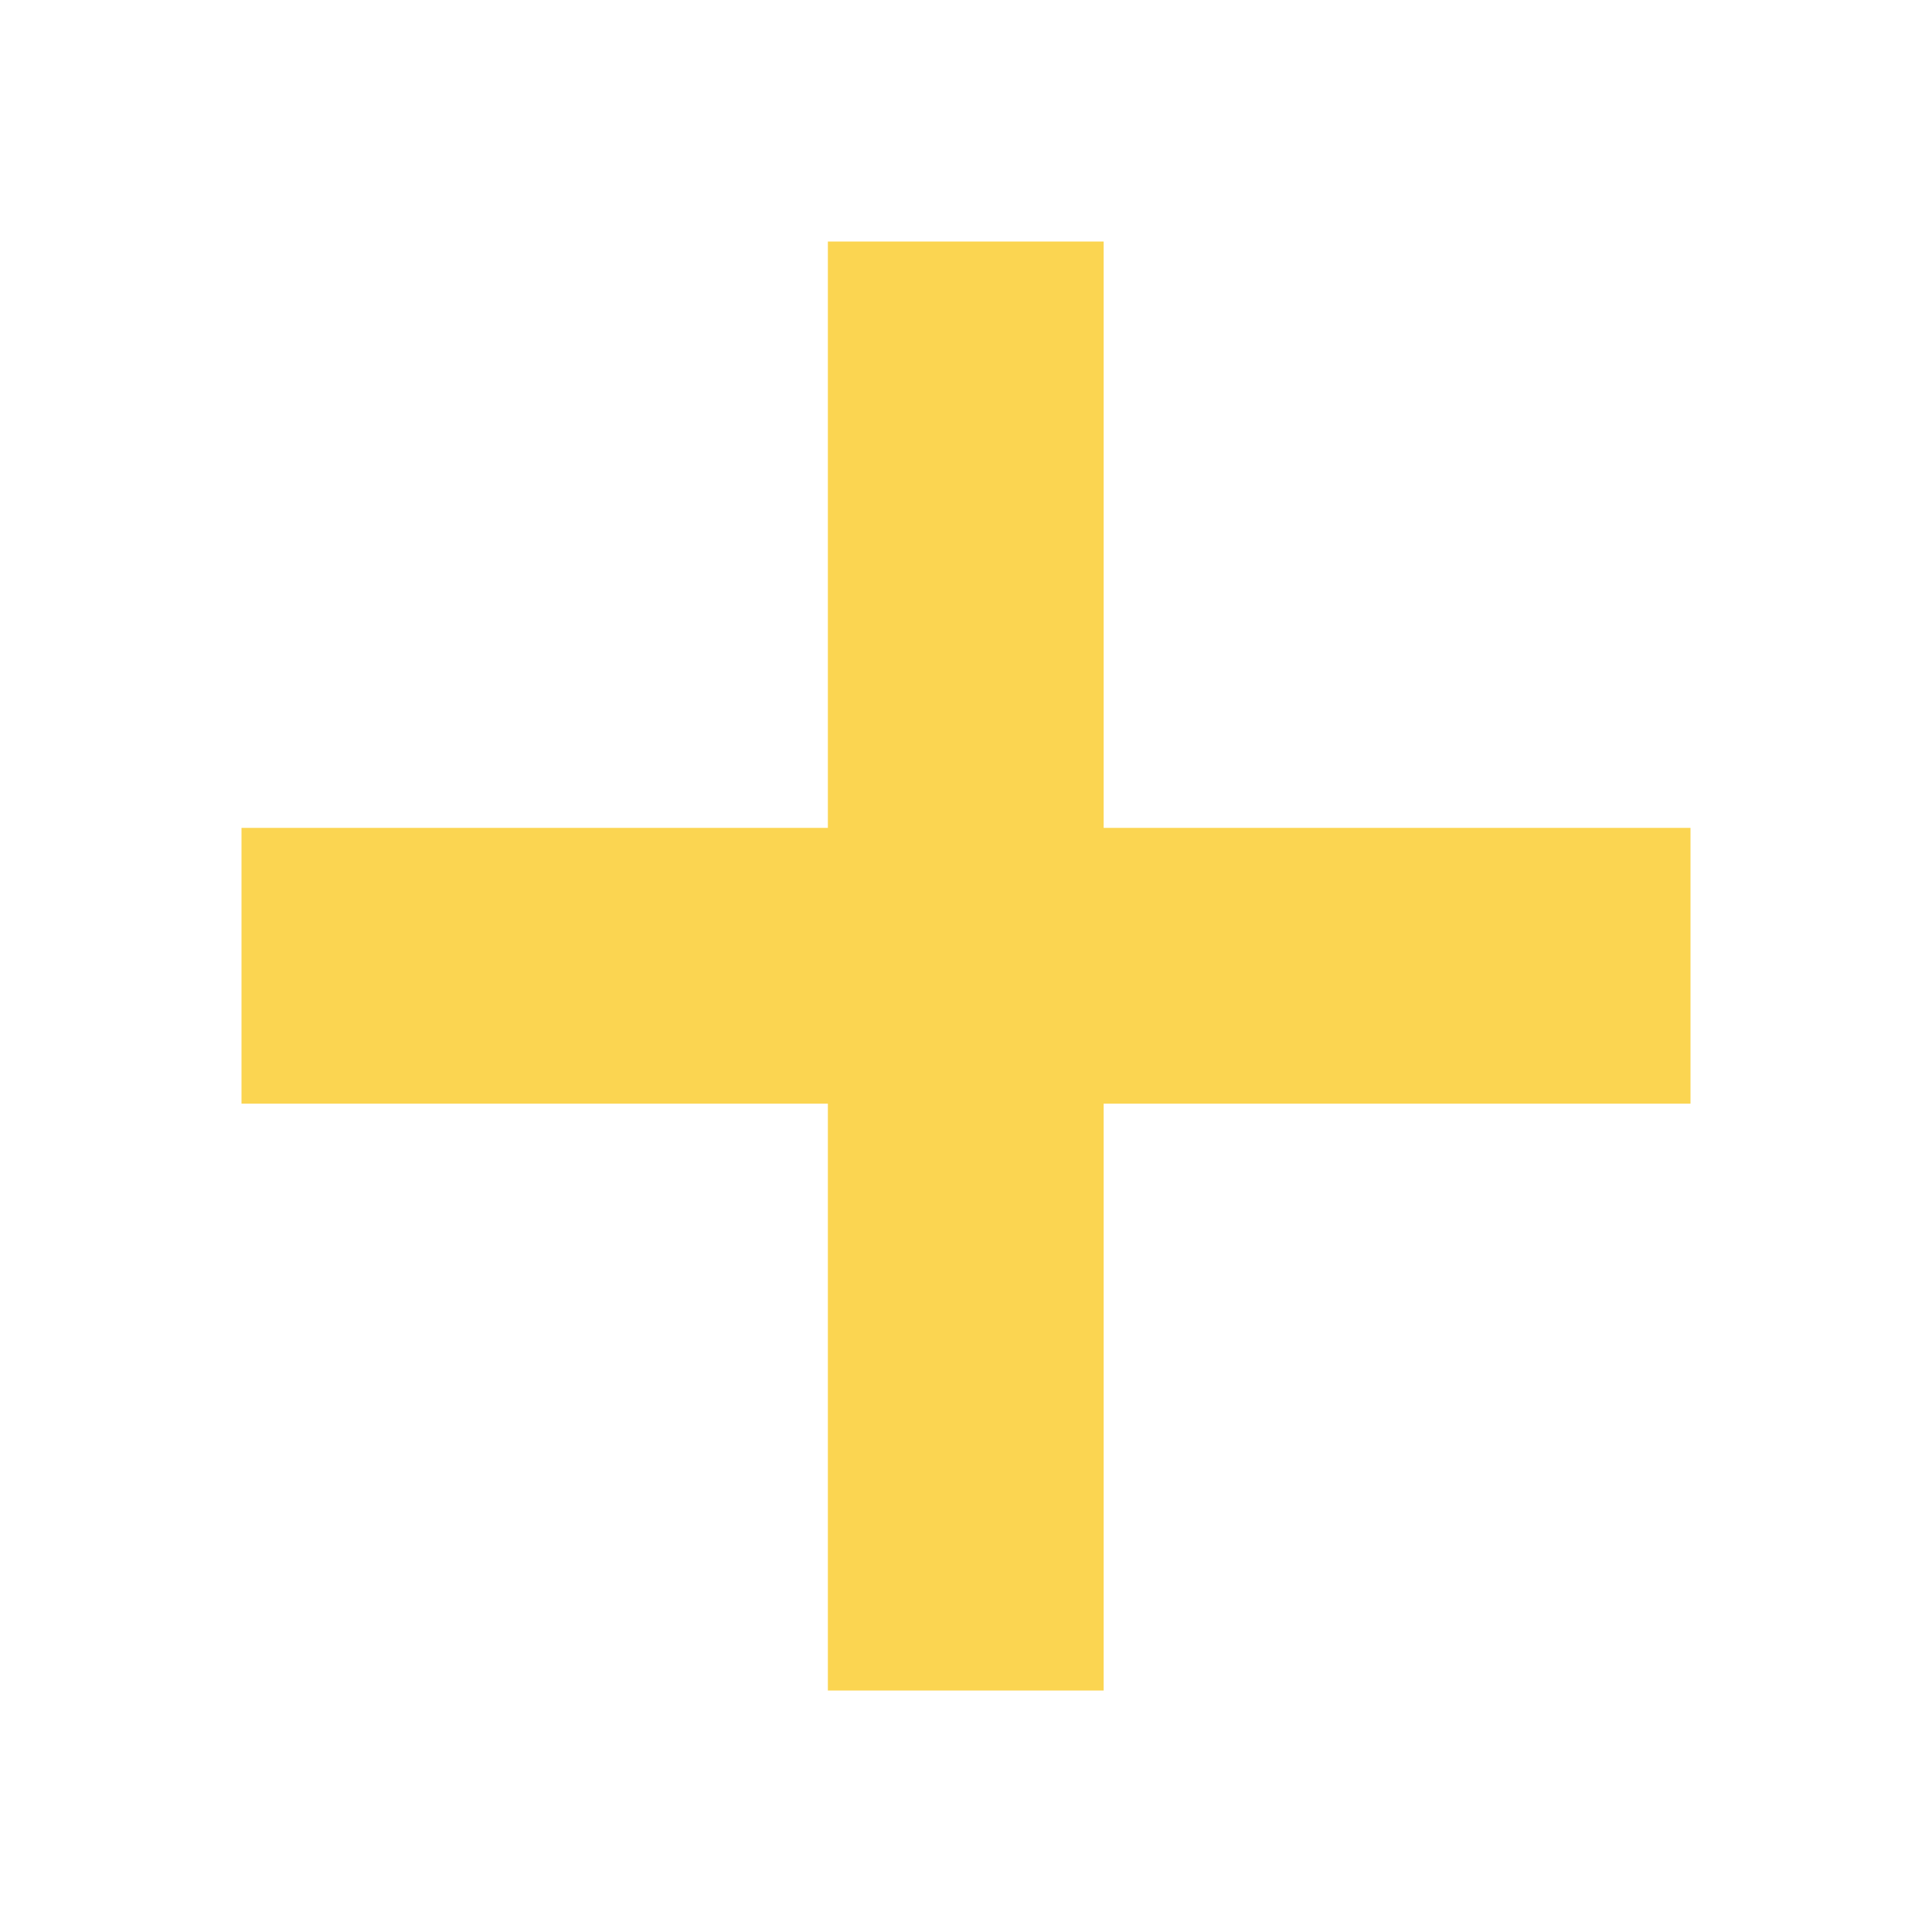 <svg data-name="Layer 1" xmlns="http://www.w3.org/2000/svg" width="40" height="40"><defs><clipPath id="a" transform="translate(5 5)"><path fill="none" d="M12.14 0h5.71v30h-5.71z"/></clipPath><clipPath id="b" transform="translate(5 5)"><path data-name="SVGID" fill="none" d="M-161-2745h1440V907H-161z"/></clipPath><clipPath id="c" transform="translate(5 5)"><path data-name="SVGID" fill="none" d="M0 12.14h30v5.71H0z"/></clipPath></defs><g clip-path="url(#a)"><g clip-path="url(#b)"><path fill="#fbd551" d="M12.14 0h15.71v40H12.14z"/></g></g><g clip-path="url(#c)"><g clip-path="url(#b)"><path fill="#fbd551" d="M0 12.14h40v15.71H0z"/></g></g></svg>